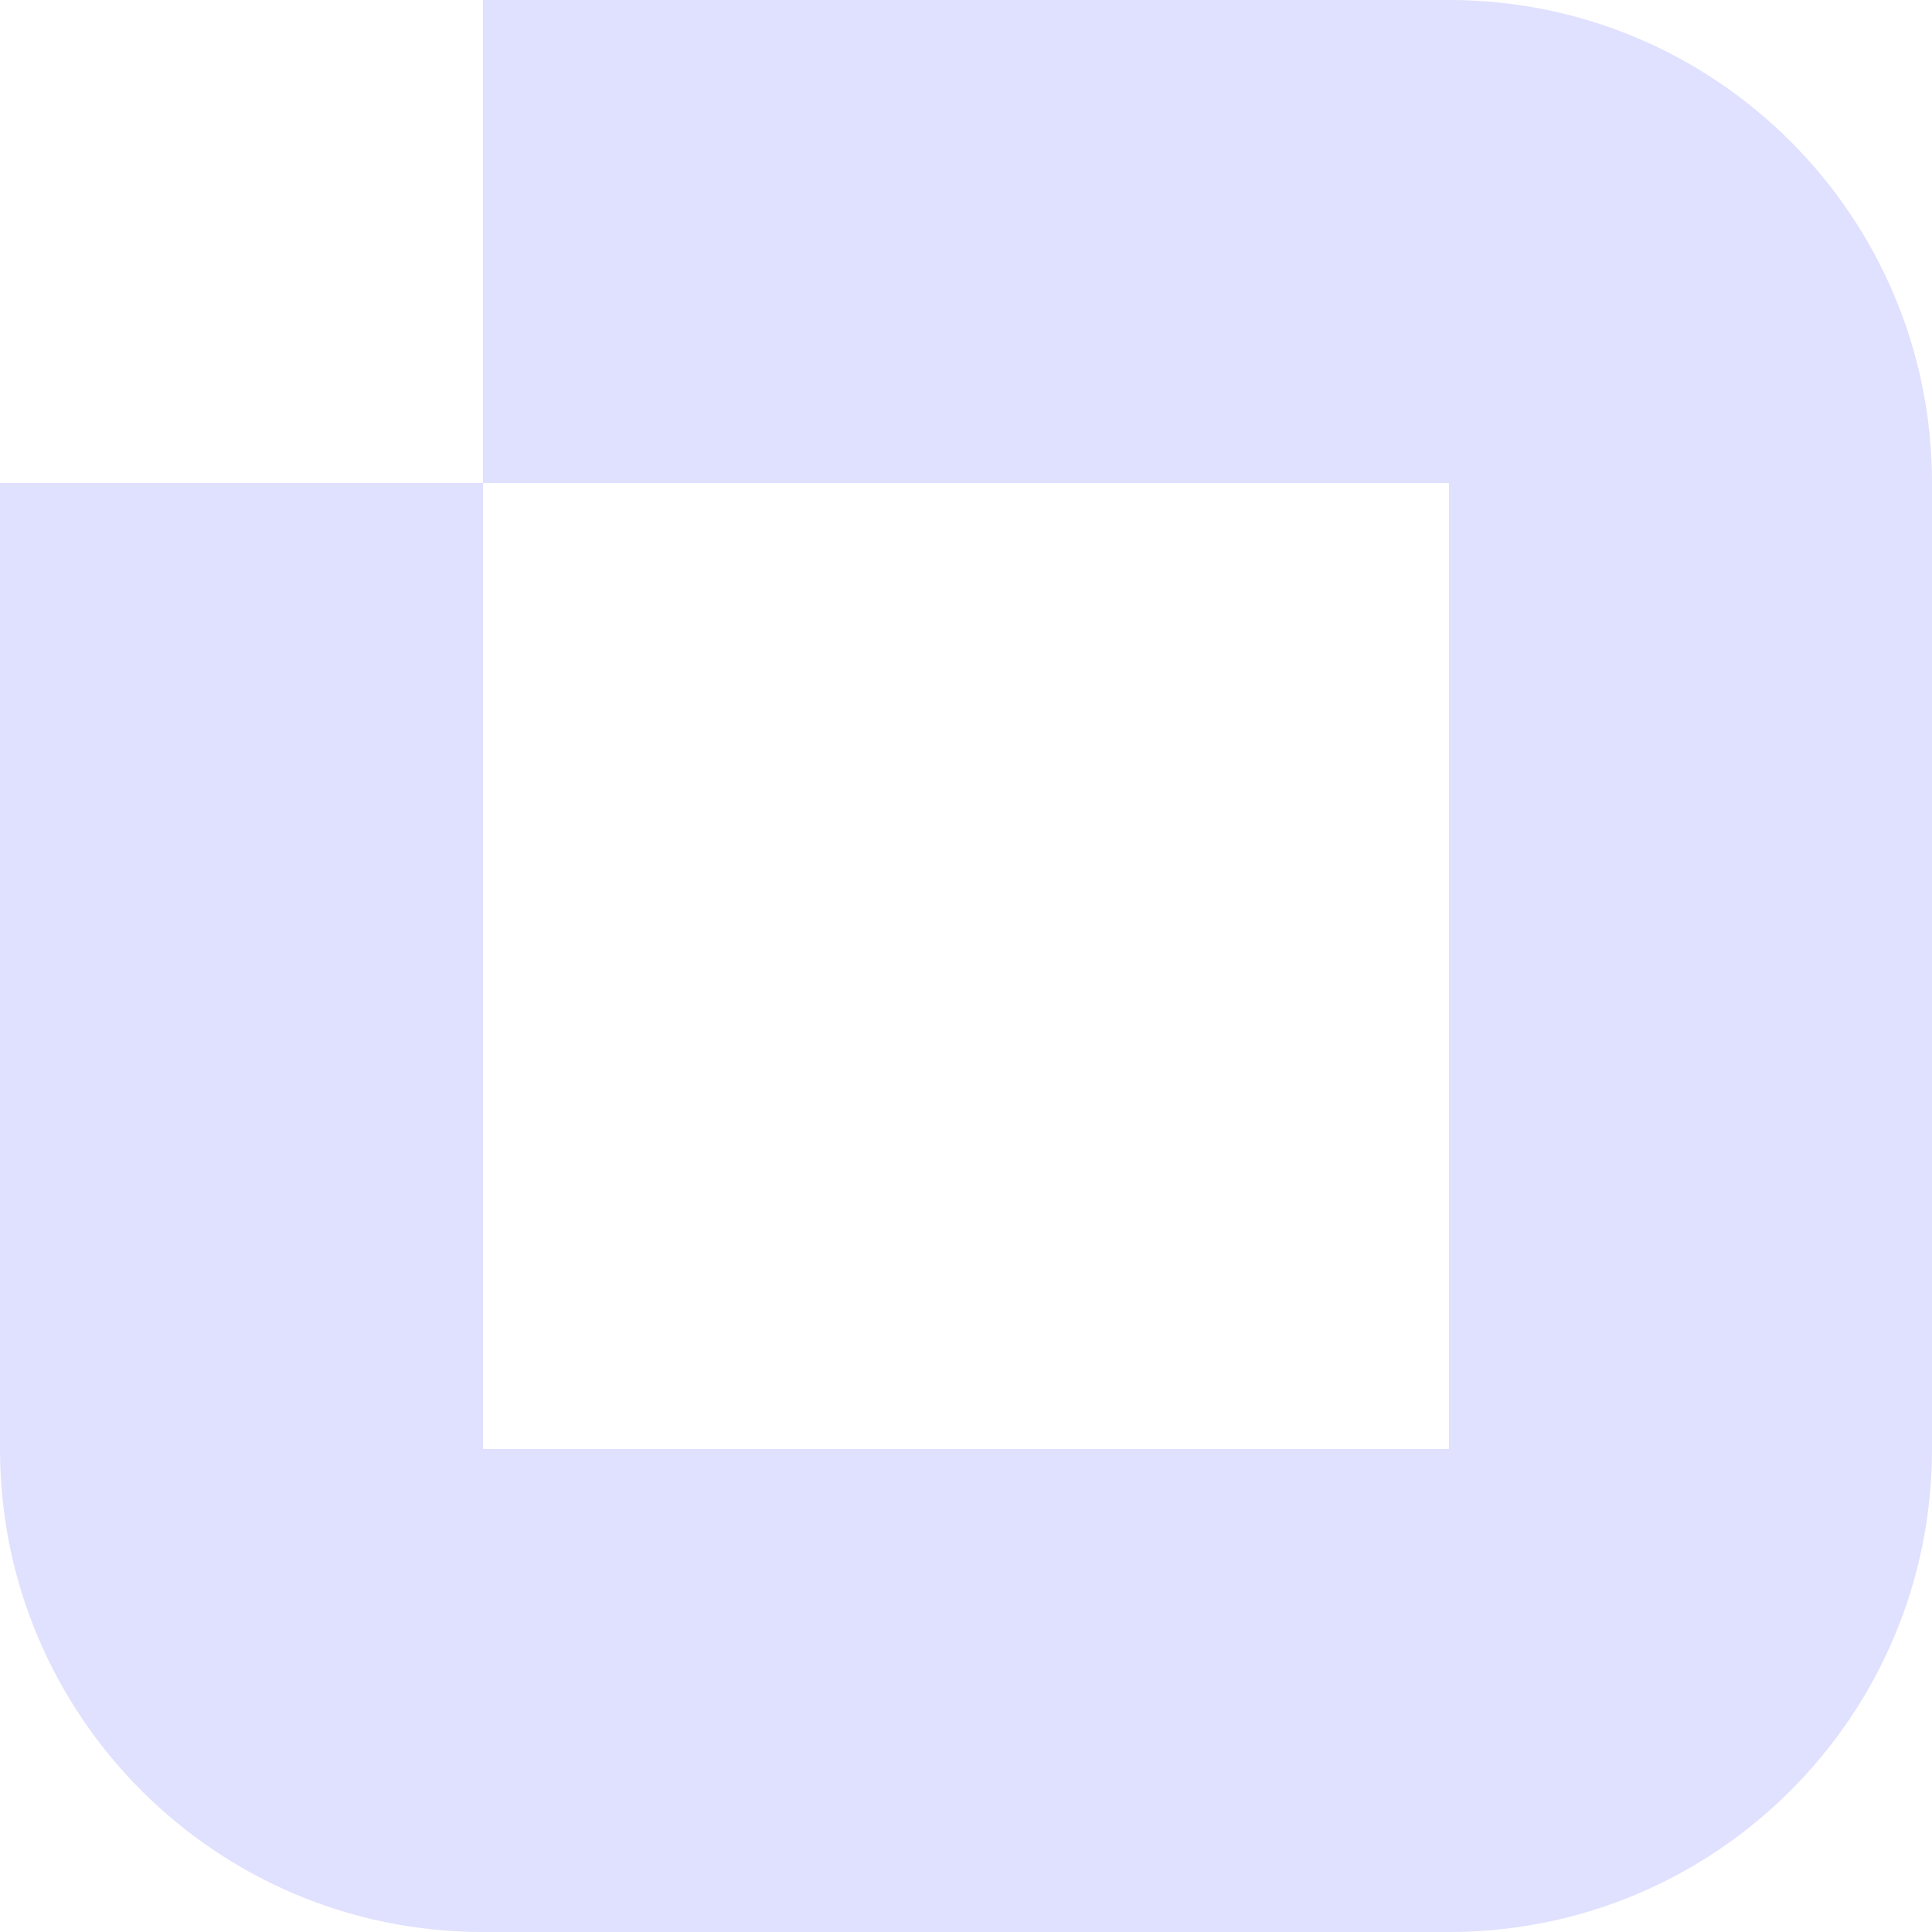 <svg width="528" height="528" viewBox="0 0 528 528" fill="none" xmlns="http://www.w3.org/2000/svg">
<path d="M396 0H132V132H396V396H132V132H0V396C0 468.93 59.07 528 132 528H396C468.93 528 528 468.93 528 396V132C528 59.07 468.93 0 396 0Z" fill="#E0E0FF"/>
</svg>
